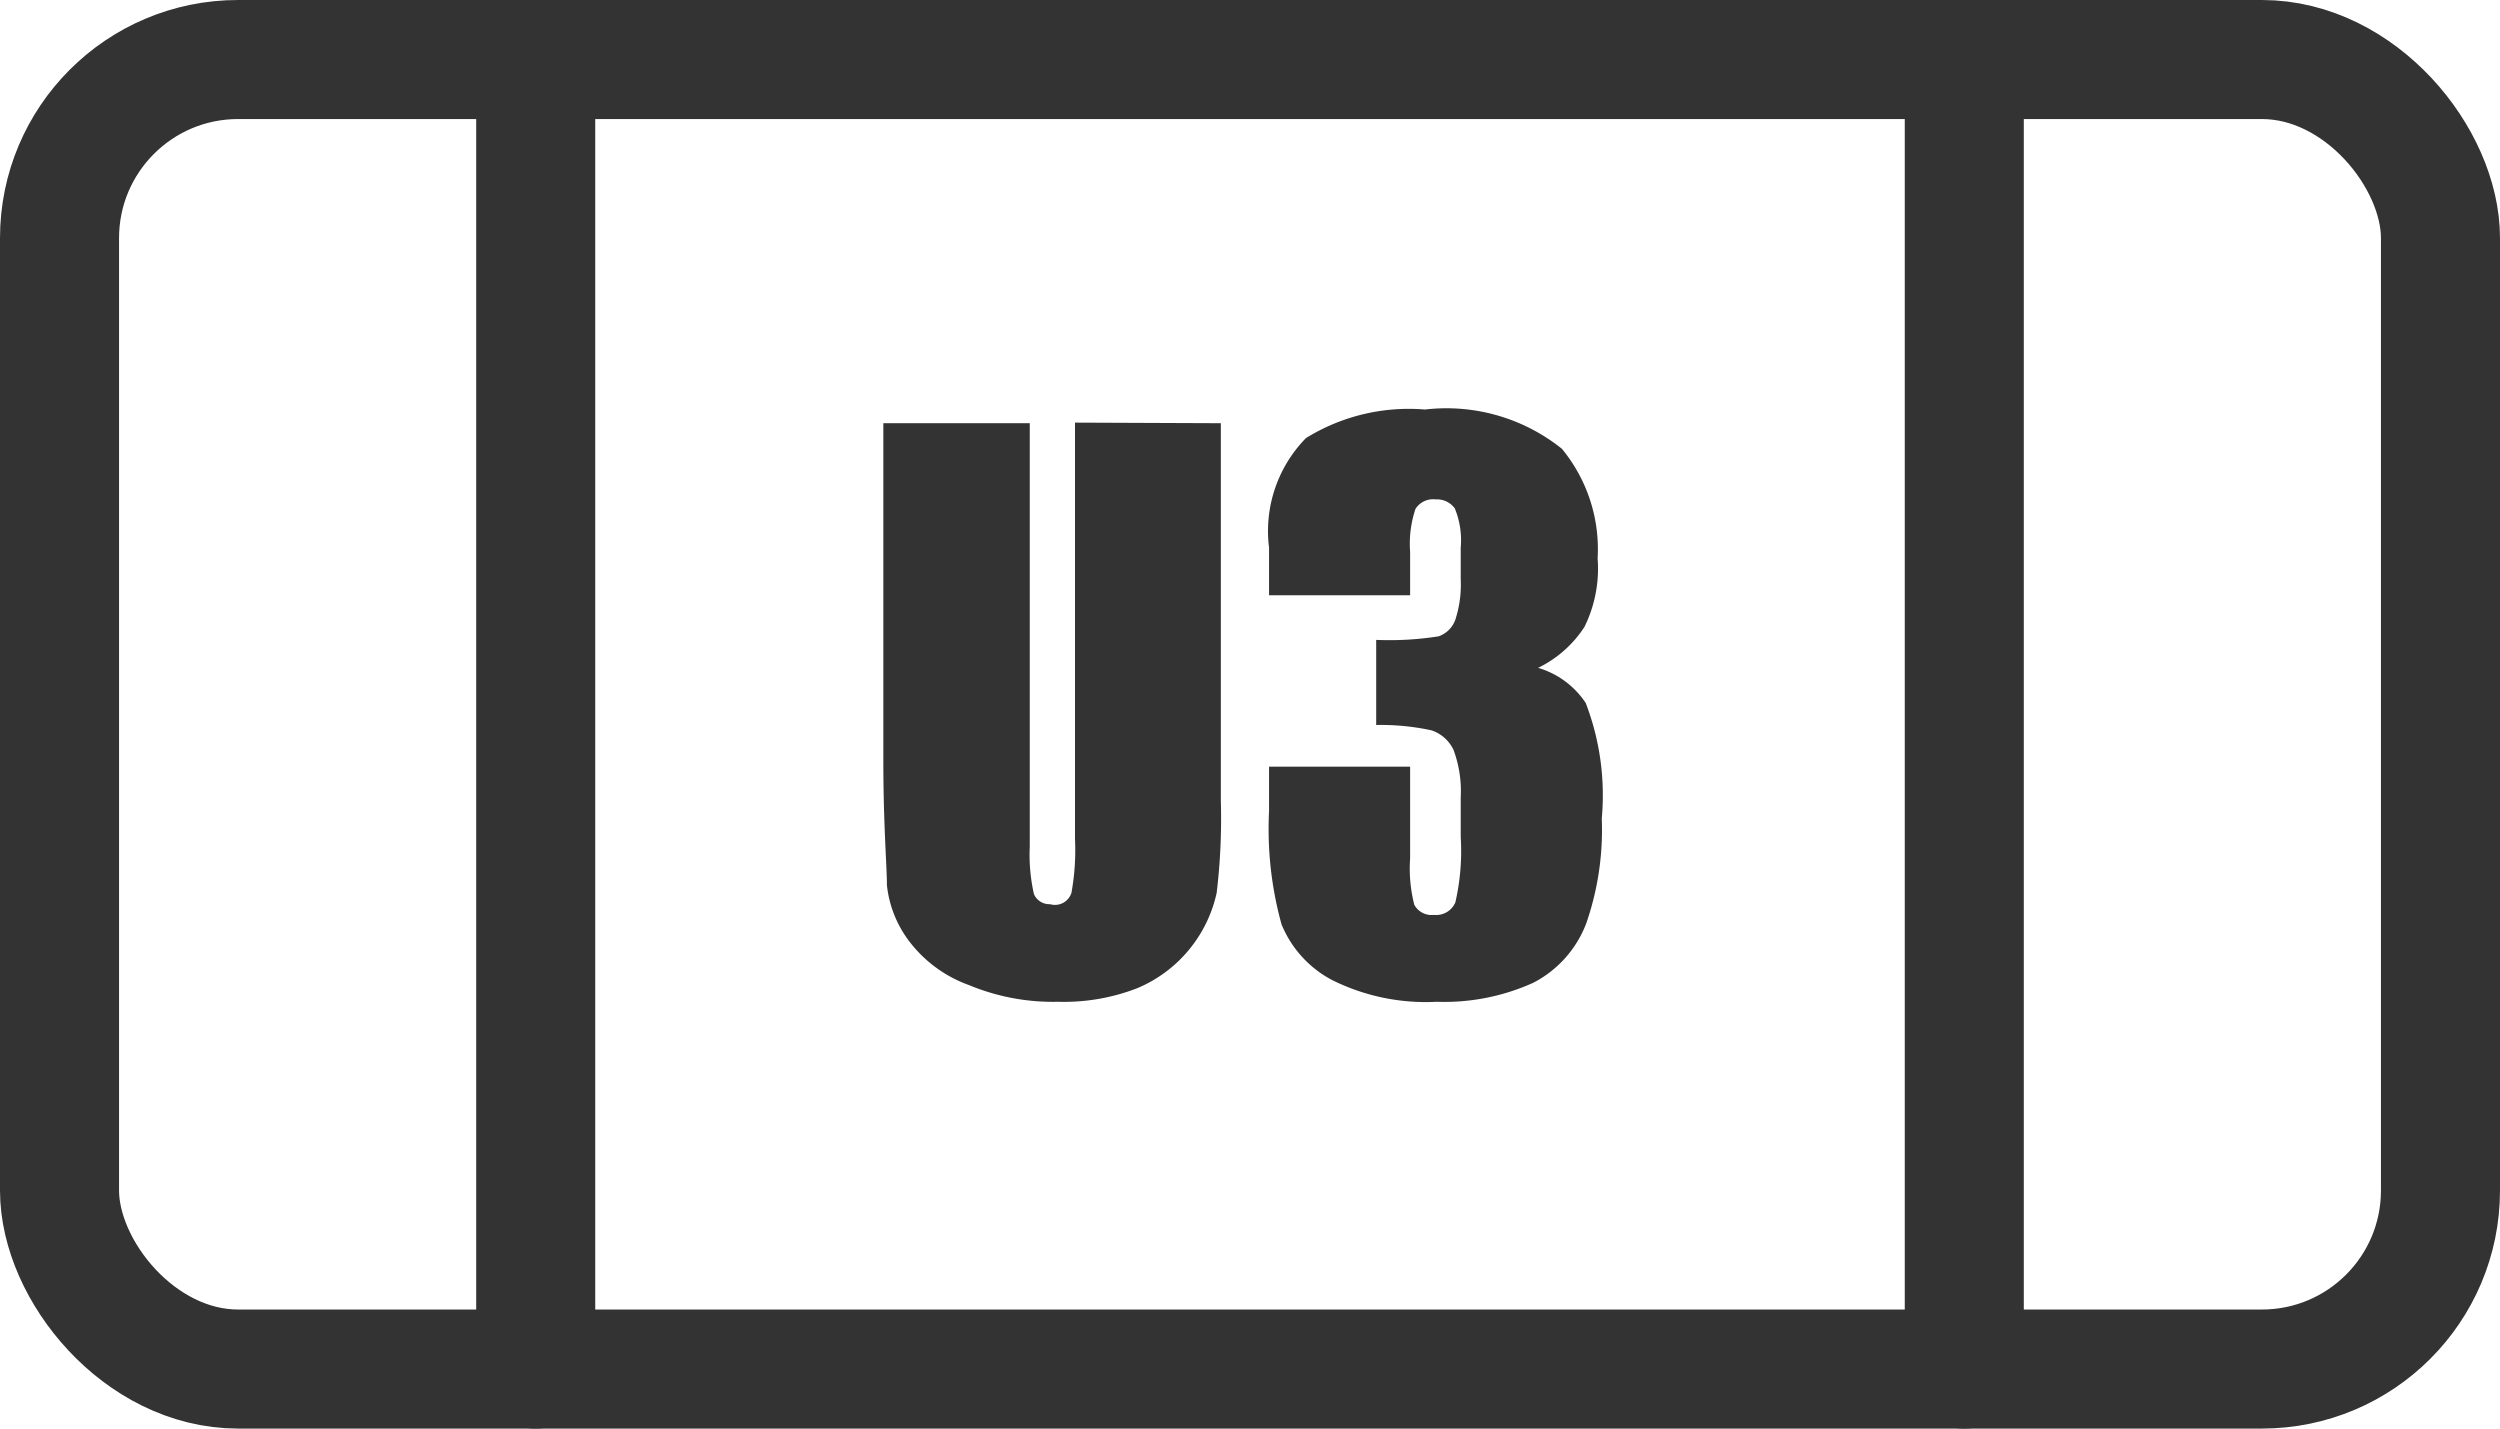 <svg xmlns="http://www.w3.org/2000/svg" width="42" height="24" viewBox="0 0 42 24">
  <defs>
    <style>
      .cls-1 {
        fill: none;
        stroke: #333;
        stroke-linecap: round;
        stroke-linejoin: round;
        stroke-width: 2px;
      }

      .cls-2 {
        fill: #333;
      }
    </style>
  </defs>
  <g id="レイヤー_2" data-name="レイヤー 2">
    <g id="編集モード">
      <g>
        <line class="cls-1" x1="9" y1="1" x2="9" y2="23"/>
        <line class="cls-1" x1="33" y1="1" x2="33" y2="23"/>
        <rect class="cls-1" x="1" y="1" width="40" height="22" rx="3"/>
        <g>
          <path class="cls-2" d="M20.51,7.11v6.34A10.43,10.43,0,0,1,20.44,15a2.26,2.26,0,0,1-1.33,1.6,3.4,3.4,0,0,1-1.33.23,3.68,3.68,0,0,1-1.5-.28,2.19,2.19,0,0,1-1-.73,1.89,1.89,0,0,1-.38-.95c0-.33-.06-1-.06-2.11V7.11h2.46v7.11a3,3,0,0,0,.07.8.28.28,0,0,0,.27.17A.29.29,0,0,0,18,15a4,4,0,0,0,.06-.9v-7Z"/>
          <path class="cls-2" d="M25.84,11.22a1.45,1.45,0,0,1,.8.59,4.32,4.32,0,0,1,.27,1.94,4.8,4.8,0,0,1-.26,1.76,1.87,1.87,0,0,1-.89,1,3.62,3.62,0,0,1-1.62.32,3.53,3.53,0,0,1-1.77-.37,1.85,1.85,0,0,1-.84-.93,6,6,0,0,1-.21-1.9v-.75h2.37v1.54a2.47,2.47,0,0,0,.07.78.33.33,0,0,0,.33.17.35.35,0,0,0,.36-.21,3.85,3.85,0,0,0,.09-1.1v-.66a2,2,0,0,0-.12-.8.63.63,0,0,0-.37-.33,4,4,0,0,0-.93-.09V10.75a5.27,5.27,0,0,0,1.05-.06.46.46,0,0,0,.28-.28,1.91,1.91,0,0,0,.09-.68V9.2a1.4,1.4,0,0,0-.1-.66.37.37,0,0,0-.32-.15.35.35,0,0,0-.34.16,1.84,1.84,0,0,0-.09.72V10H21.32v-.8a2.23,2.23,0,0,1,.62-1.84,3.28,3.28,0,0,1,2-.48,3.1,3.1,0,0,1,2.3.66,2.65,2.65,0,0,1,.6,1.84,2.22,2.22,0,0,1-.22,1.15A1.93,1.93,0,0,1,25.84,11.22Z"/>
        </g>
      </g>
    </g>
  </g>
</svg>
